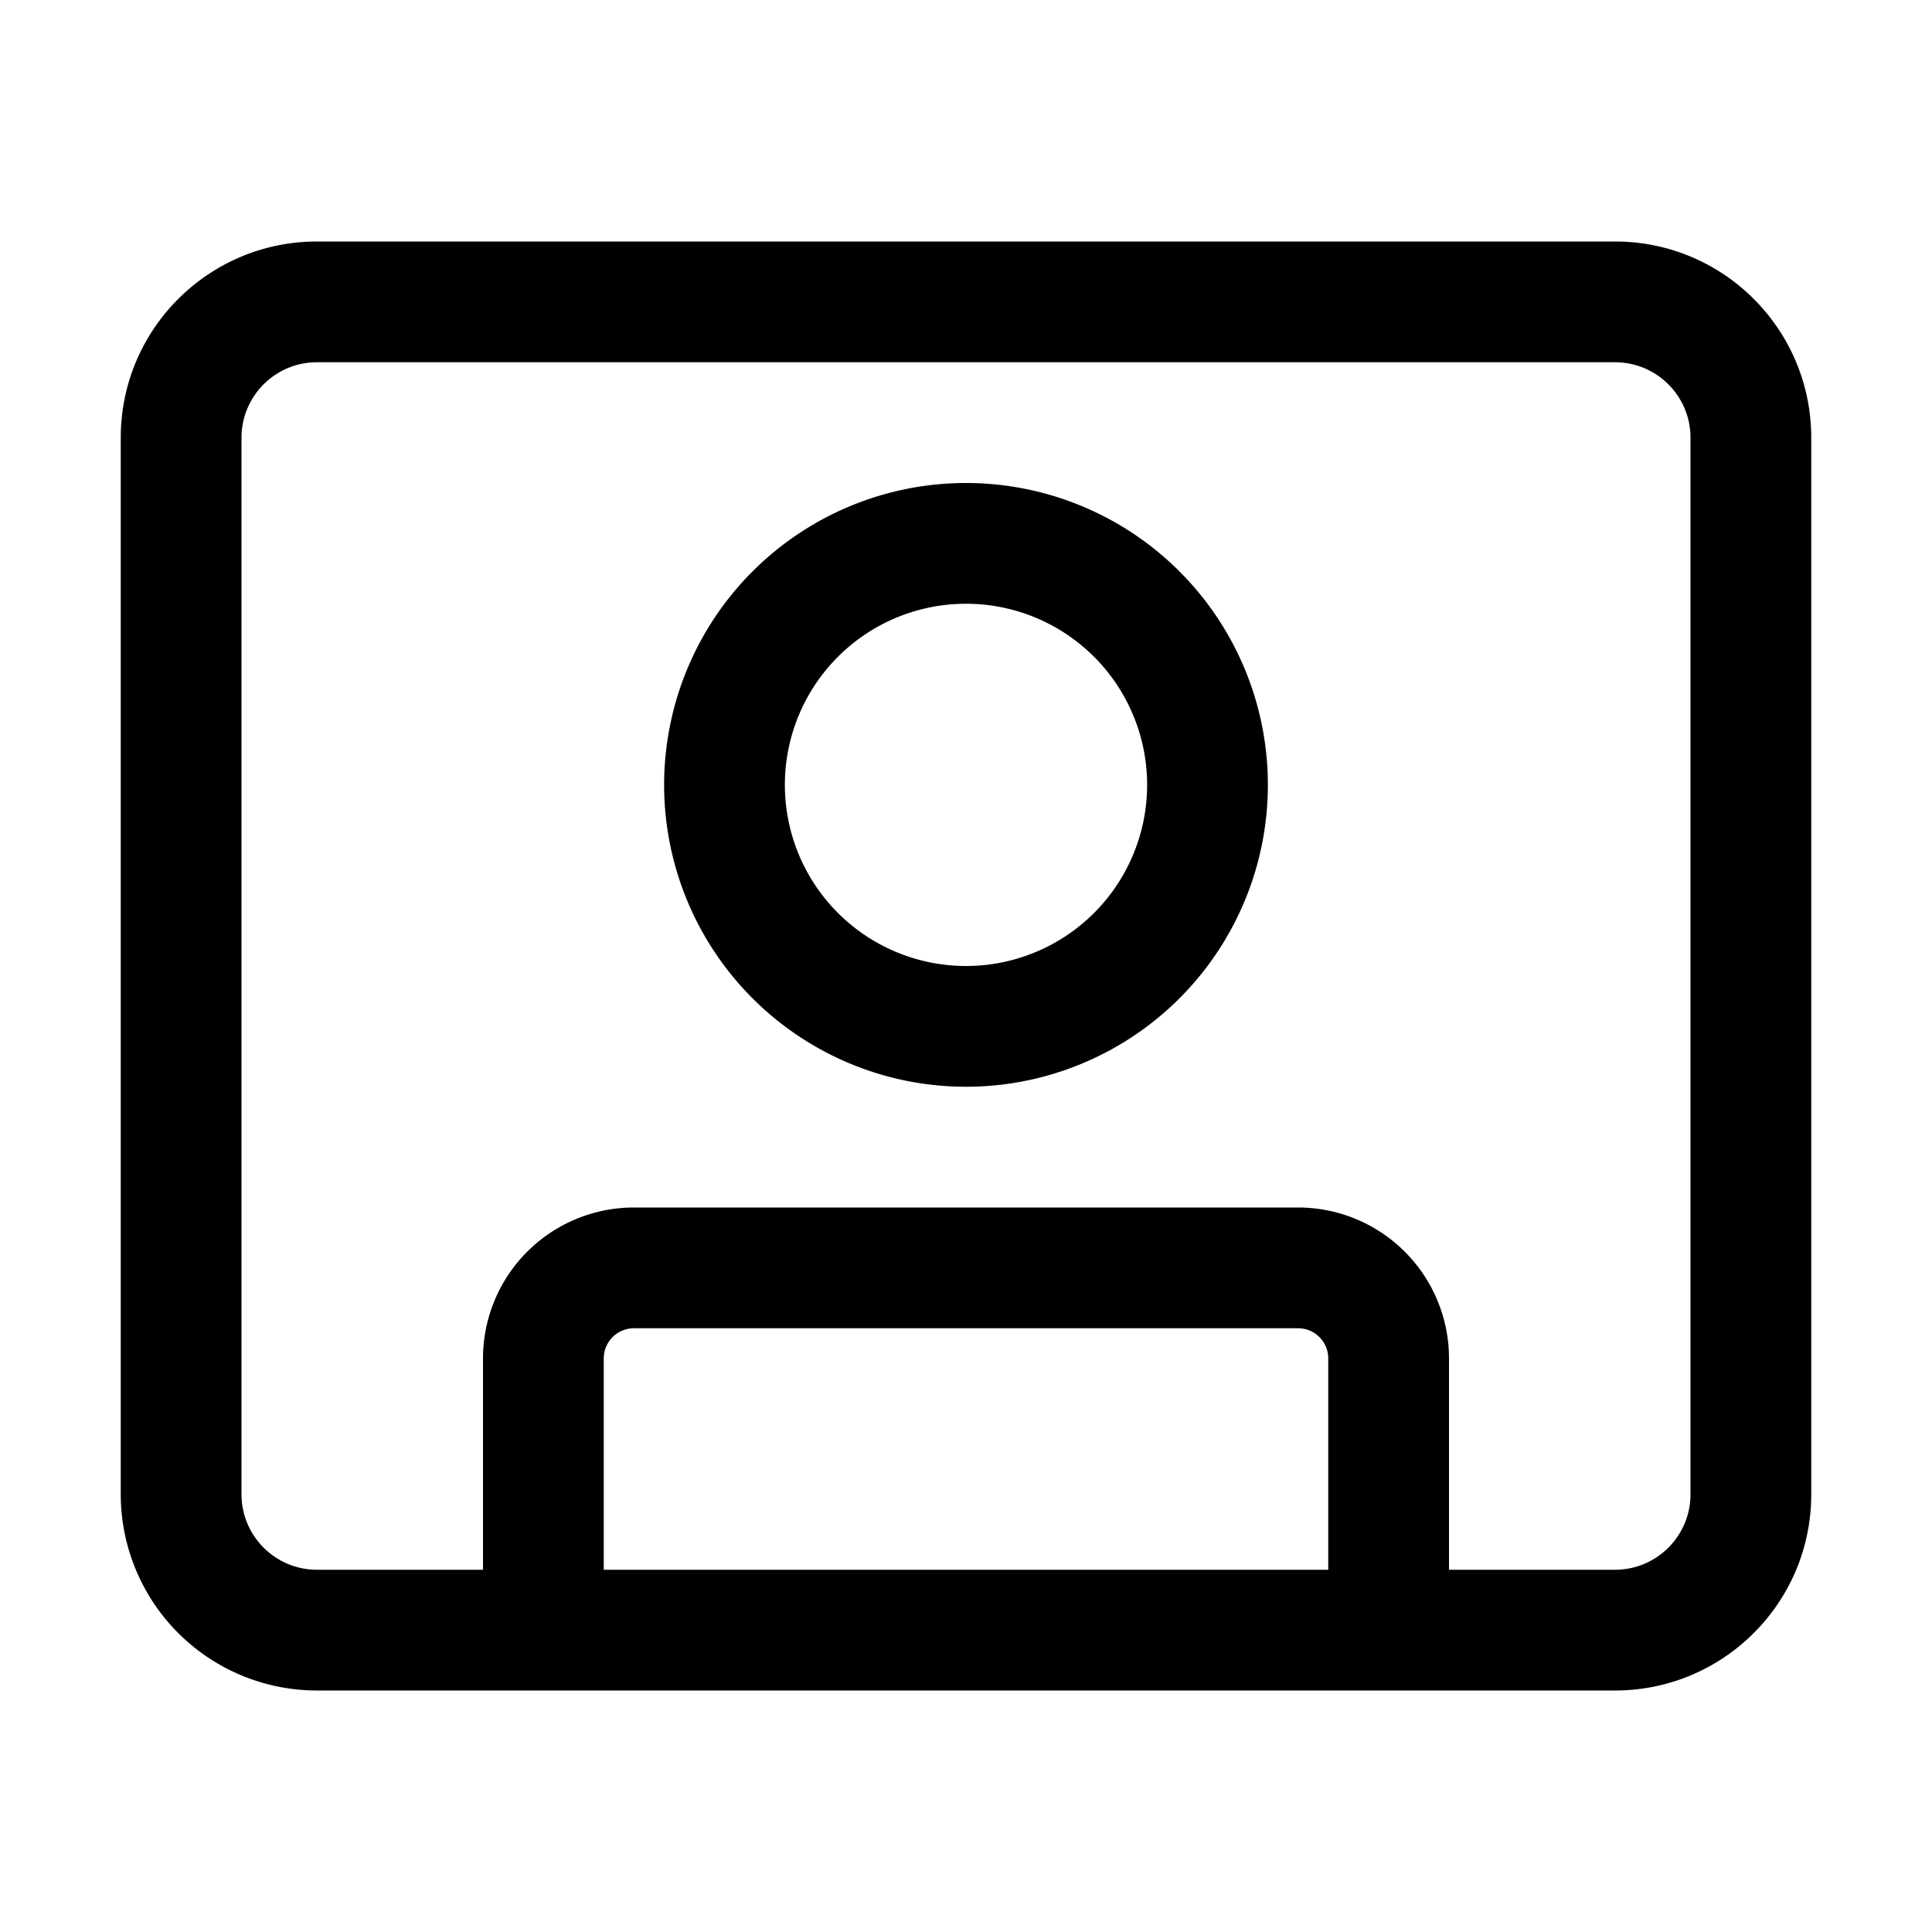 <svg width="32" height="32" viewBox="0 0 32 32" xmlns="http://www.w3.org/2000/svg"><path d="M2 7.25C2 5.45 3.46 4 5.25 4h21.5C28.55 4 30 5.46 30 7.25v17.5c0 1.8-1.46 3.25-3.25 3.25H5.25A3.25 3.25 0 0 1 2 24.75V7.25ZM5.25 6C4.56 6 4 6.56 4 7.25v17.5c0 .69.56 1.25 1.25 1.25H8v-3.5a2.5 2.5 0 0 1 2.5-2.5h11a2.5 2.5 0 0 1 2.5 2.5V26h2.75c.69 0 1.25-.56 1.25-1.25V7.25C28 6.56 27.44 6 26.75 6H5.25ZM22 26v-3.5a.5.5 0 0 0-.5-.5h-11a.5.5 0 0 0-.5.5V26h12Zm-6-10a3 3 0 1 1 0-6 3 3 0 0 1 0 6Zm0 2a5 5 0 1 0 0-10 5 5 0 0 0 0 10Z"/></svg>